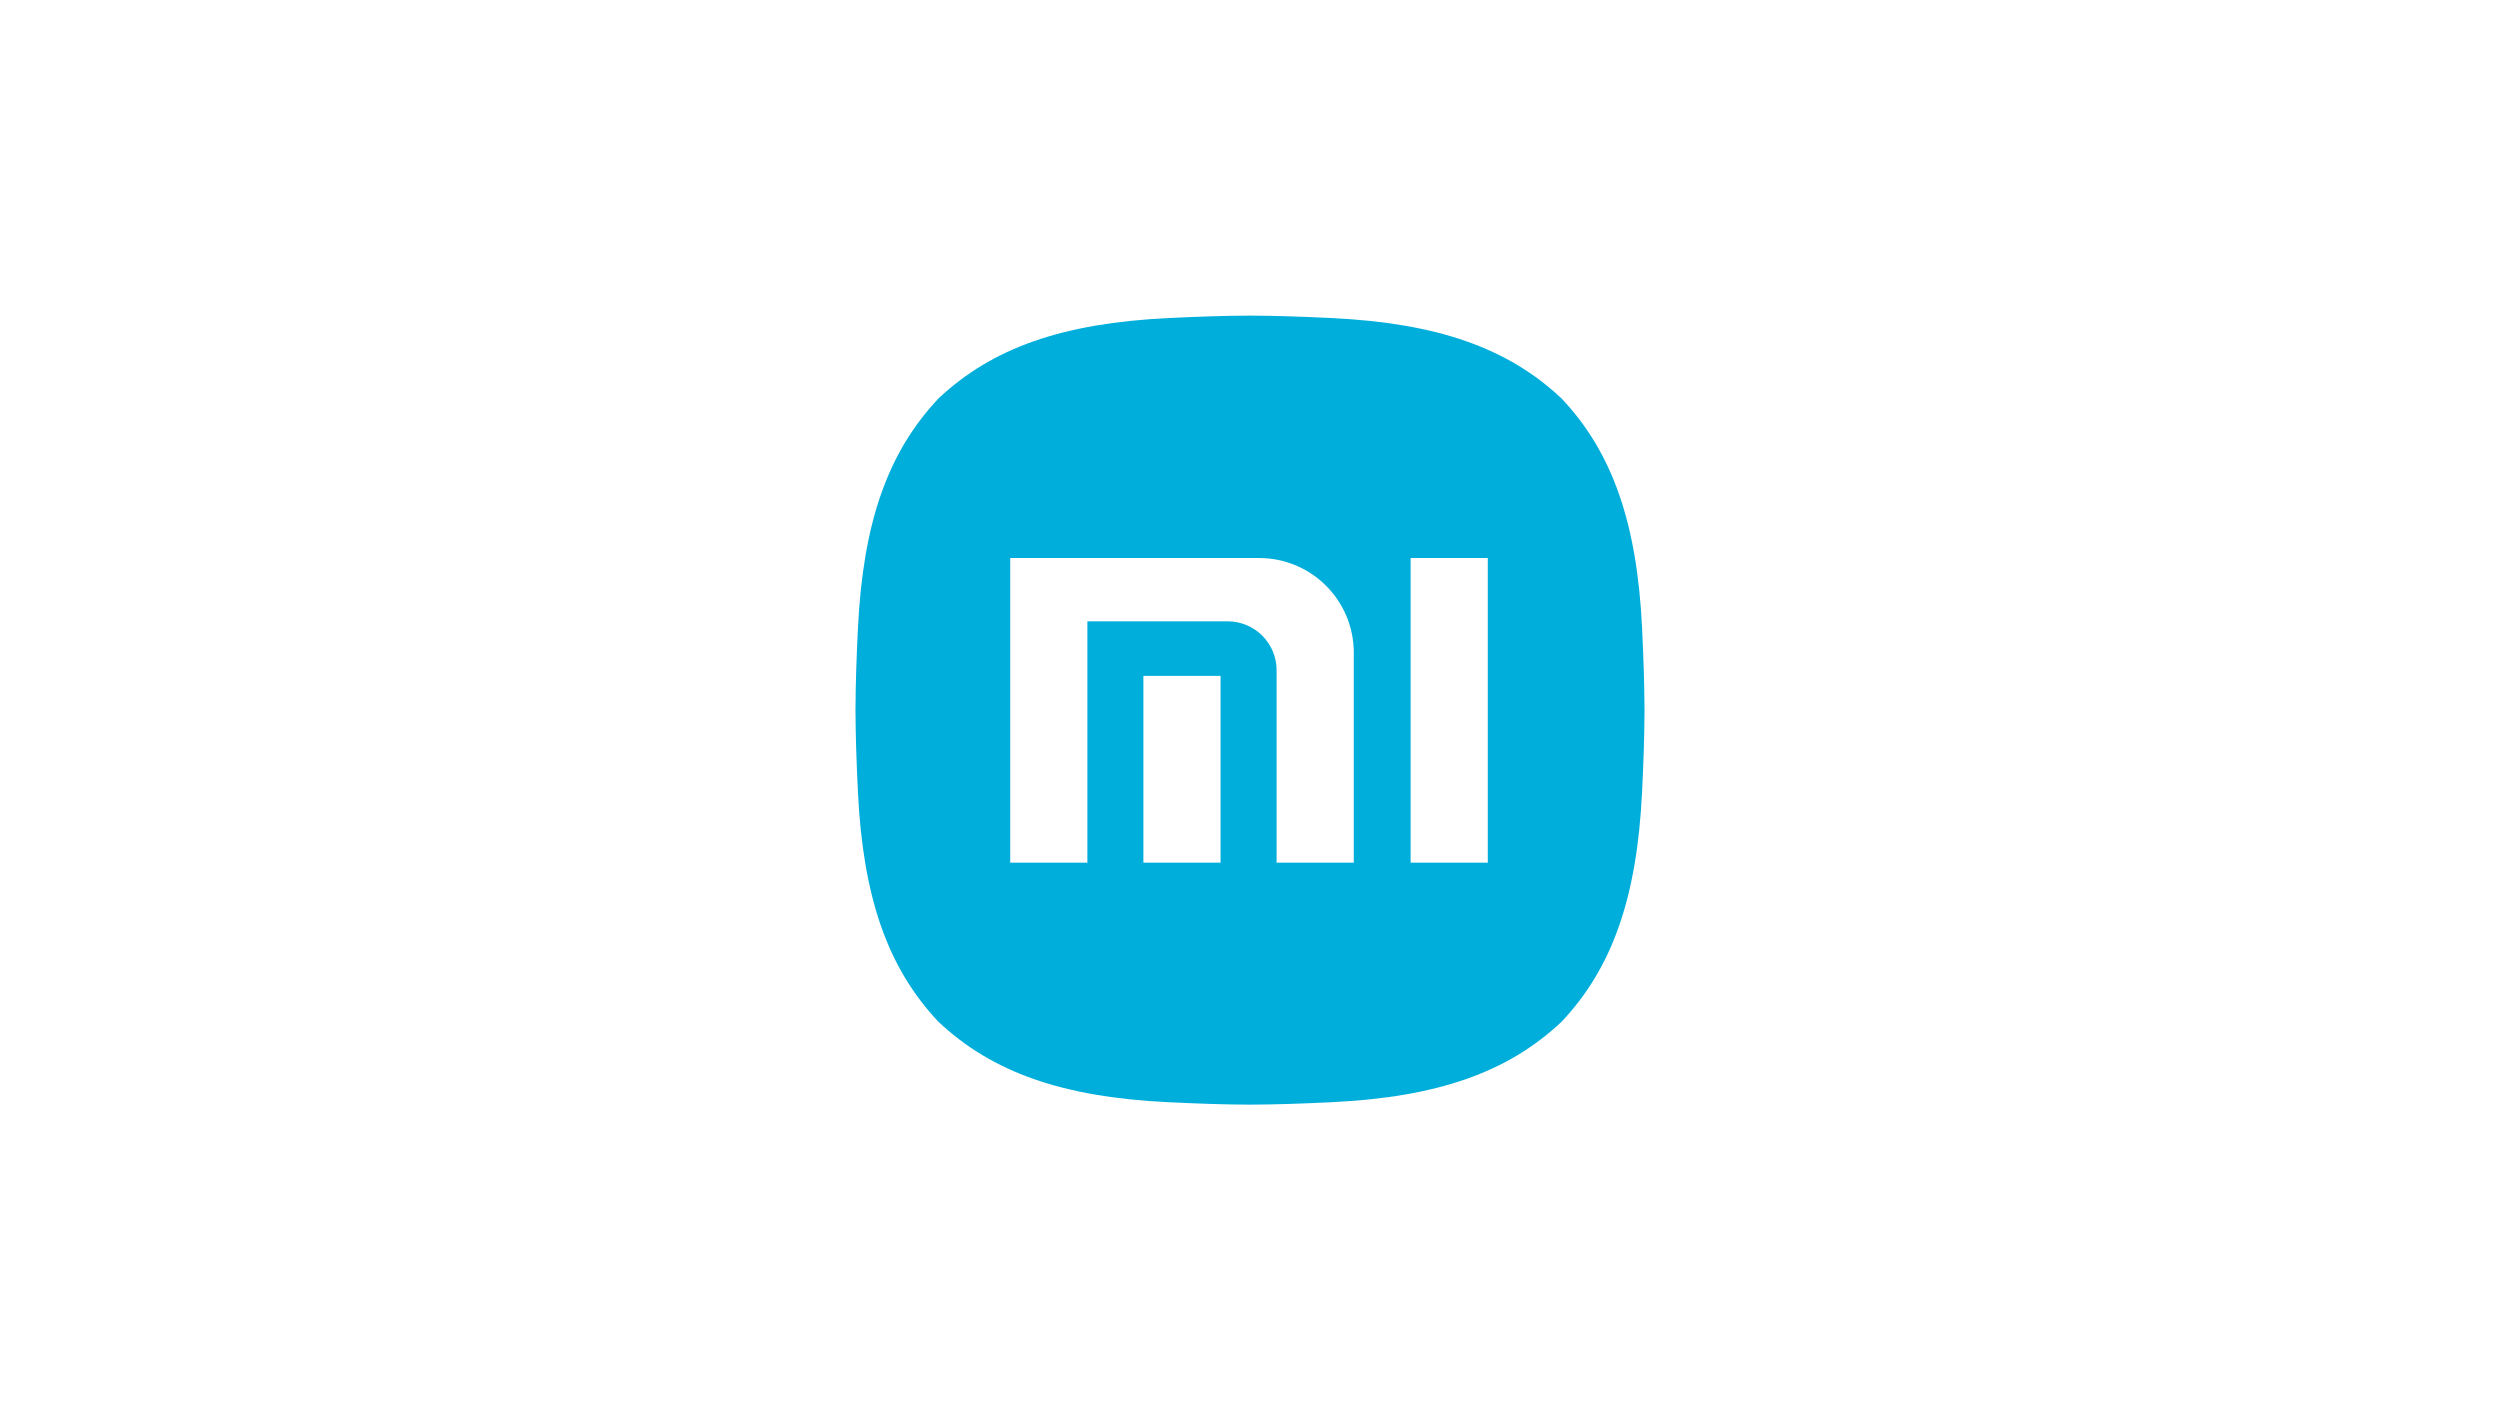 <svg xmlns="http://www.w3.org/2000/svg" width="301" height="171" viewBox="0 0 301 171" fill="none"><rect width="301" height="171" fill="white"></rect><path d="M197.713 75.704C197.102 62.973 194.143 54.48 188.021 47.986C181.525 41.865 173.031 38.903 160.3 38.292C156.707 38.121 153.803 38.015 150.503 38C147.202 38.015 144.298 38.121 140.706 38.292C127.974 38.903 119.48 41.862 112.986 47.983C106.865 54.48 103.903 62.973 103.292 75.704C103.121 79.297 103.015 82.201 103 85.501C103.015 88.801 103.121 91.706 103.292 95.298C103.903 108.029 106.862 116.523 112.984 123.017C119.48 129.138 127.971 132.1 140.703 132.708C144.296 132.879 147.2 132.985 150.5 133C153.8 132.985 156.704 132.879 160.297 132.708C173.029 132.097 181.522 129.138 188.016 123.017C194.138 116.52 197.1 108.029 197.708 95.298C197.879 91.706 197.985 88.801 198 85.501C197.985 82.201 197.879 79.297 197.708 75.704H197.713ZM146.955 103.867H137.665V81.374H146.955V103.867ZM162.992 103.867H153.702V80.694C153.702 77.444 151.067 74.81 147.818 74.81H130.921V103.867H121.631V67.186H151.597C157.892 67.186 162.995 72.288 162.995 78.584V103.867H162.992ZM179.13 103.867H169.839V67.186H179.13V103.867Z" fill="#00AEDB"></path></svg>